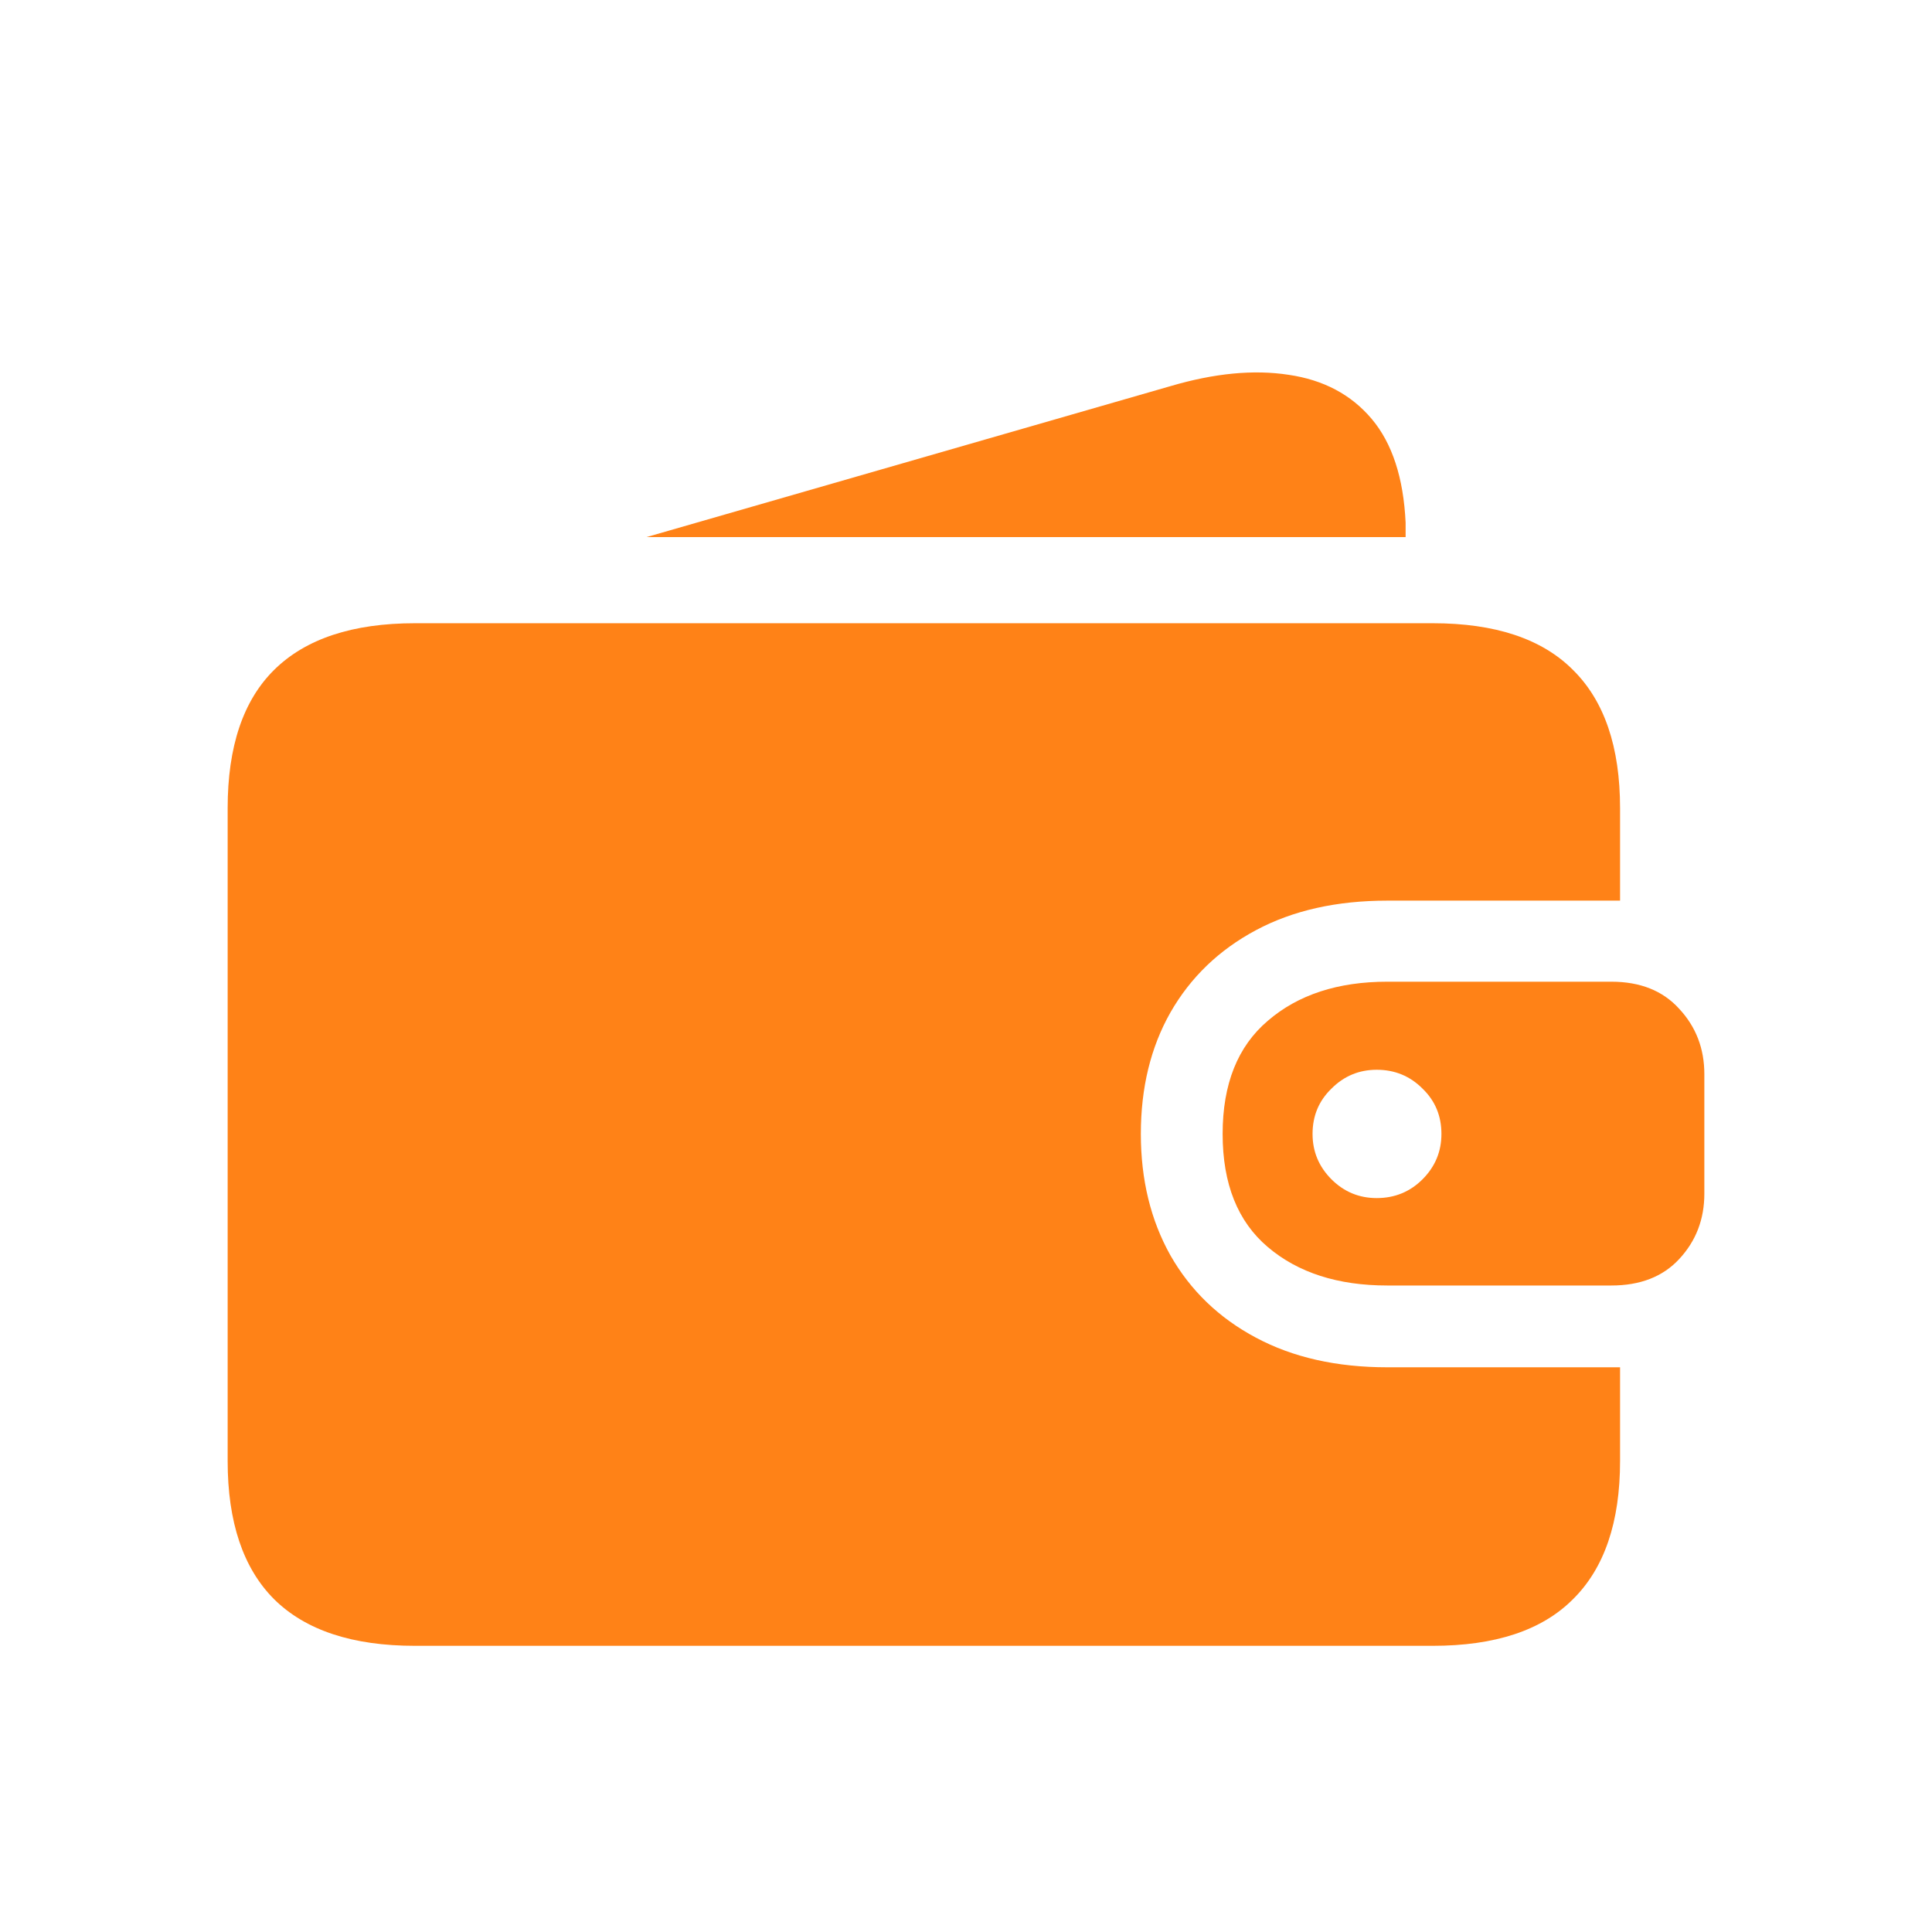 <?xml version="1.0" encoding="UTF-8"?> <svg xmlns="http://www.w3.org/2000/svg" width="24" height="24" viewBox="0 0 24 24" fill="none"><path d="M5.156 20.445C4.38 20.445 3.797 20.253 3.406 19.867C3.021 19.482 2.828 18.909 2.828 18.149V10.039C2.828 9.274 3.021 8.701 3.406 8.321C3.797 7.935 4.38 7.742 5.156 7.742H17.797C18.573 7.742 19.154 7.935 19.539 8.321C19.93 8.706 20.125 9.279 20.125 10.039V11.188H17.234C16.604 11.188 16.06 11.31 15.602 11.555C15.143 11.8 14.789 12.141 14.539 12.578C14.294 13.011 14.172 13.513 14.172 14.086C14.172 14.654 14.294 15.156 14.539 15.594C14.789 16.032 15.143 16.373 15.602 16.617C16.06 16.862 16.604 16.985 17.234 16.985H20.125V18.149C20.125 18.909 19.93 19.482 19.539 19.867C19.154 20.253 18.573 20.445 17.797 20.445H5.156ZM17.102 14.883C17.326 14.883 17.516 14.805 17.672 14.649C17.828 14.492 17.906 14.305 17.906 14.086C17.906 13.862 17.828 13.675 17.672 13.524C17.516 13.367 17.326 13.289 17.102 13.289C16.883 13.289 16.695 13.367 16.539 13.524C16.383 13.675 16.305 13.862 16.305 14.086C16.305 14.305 16.383 14.492 16.539 14.649C16.695 14.805 16.883 14.883 17.102 14.883ZM17.234 15.969C16.62 15.969 16.125 15.81 15.75 15.492C15.375 15.175 15.188 14.706 15.188 14.086C15.188 13.466 15.375 12.998 15.75 12.68C16.125 12.357 16.62 12.195 17.234 12.195H20.016C20.375 12.195 20.656 12.307 20.859 12.531C21.068 12.755 21.172 13.026 21.172 13.344V14.828C21.172 15.146 21.068 15.417 20.859 15.641C20.656 15.86 20.375 15.969 20.016 15.969H17.234ZM8.031 6.672L14.539 4.797C15.086 4.636 15.575 4.589 16.008 4.656C16.44 4.719 16.784 4.901 17.039 5.203C17.294 5.505 17.435 5.935 17.461 6.492C17.461 6.524 17.461 6.555 17.461 6.586C17.461 6.612 17.461 6.641 17.461 6.672H8.031Z" fill="#FF8217"></path></svg> 